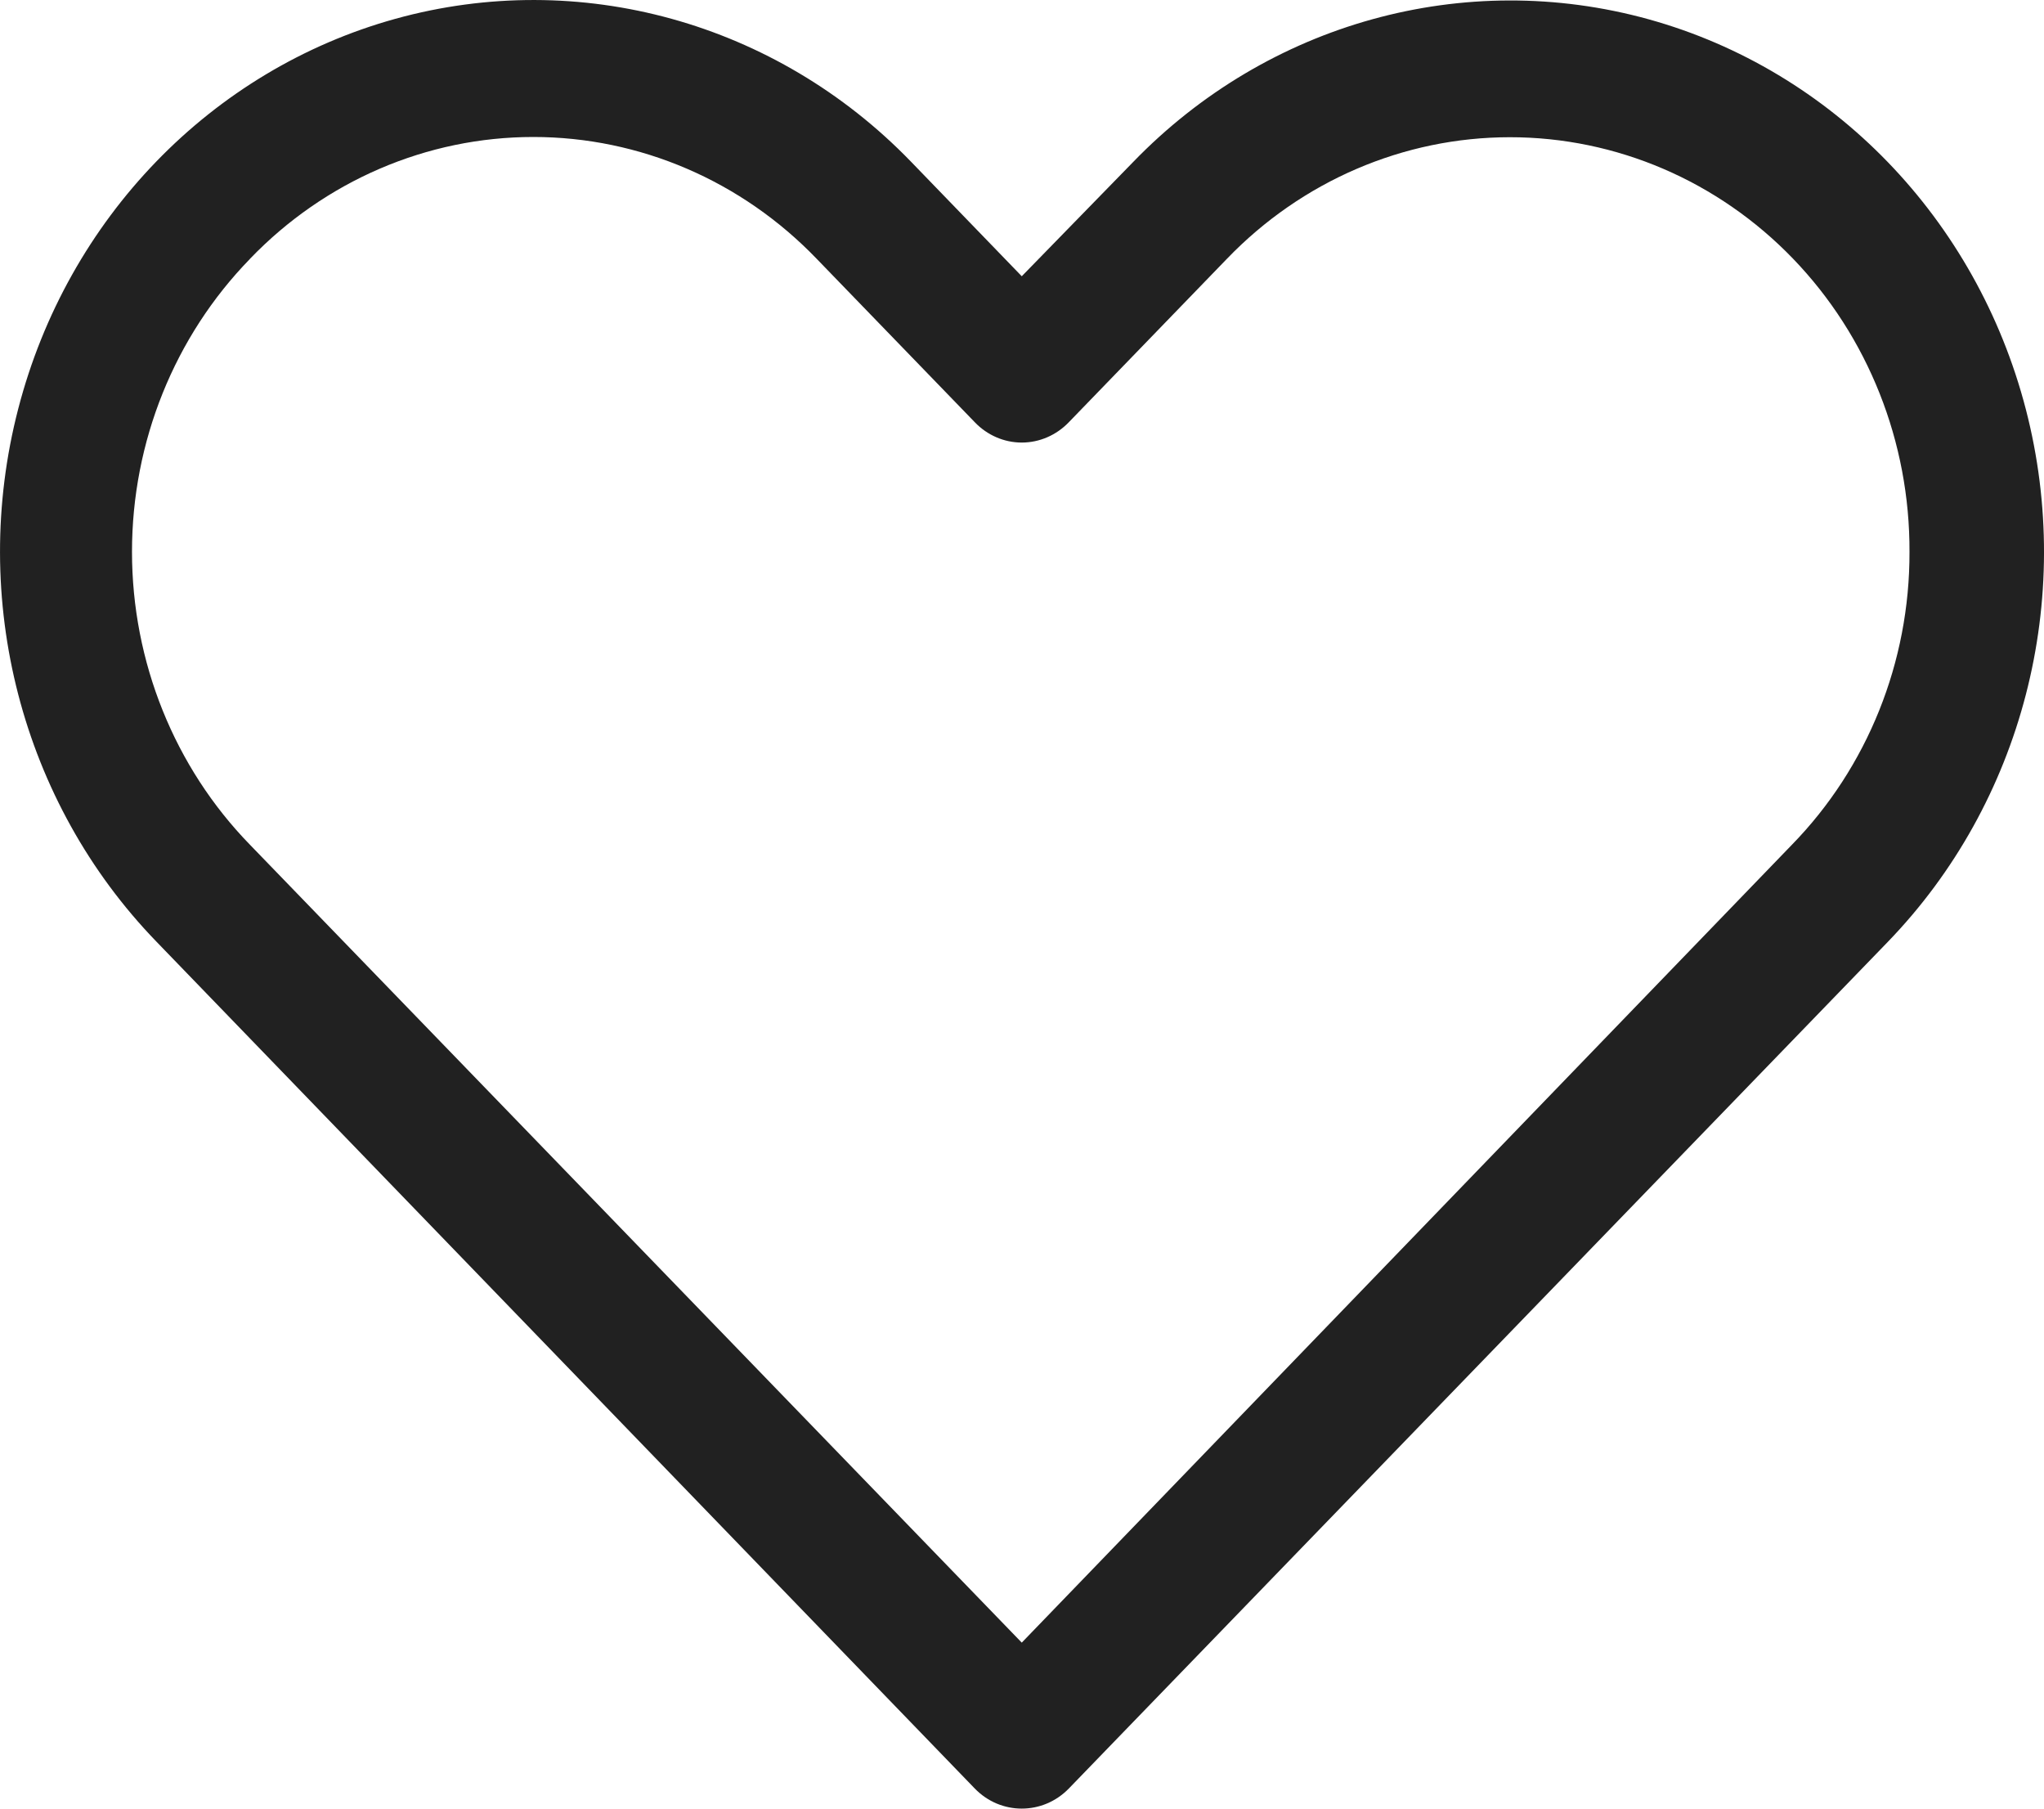 <?xml version="1.0" encoding="UTF-8"?> <svg xmlns="http://www.w3.org/2000/svg" width="26" height="23" viewBox="0 0 26 23" fill="none"> <path d="M12.399 22.744C12.729 23.085 13.265 23.085 13.596 22.744L24.012 11.979C25.727 10.207 26.396 7.625 25.769 5.205C25.141 2.784 23.312 0.894 20.97 0.245C18.628 -0.403 16.129 0.288 14.414 2.06L12.997 3.513L11.586 2.054C9.871 0.283 7.372 -0.409 5.03 0.239C2.688 0.888 0.859 2.778 0.232 5.198C-0.396 7.619 0.273 10.201 1.988 11.973L12.399 22.744ZM3.179 3.292C4.133 2.3 5.43 1.742 6.784 1.742C8.138 1.742 9.435 2.3 10.389 3.292L12.399 5.369H12.399C12.557 5.534 12.772 5.628 12.997 5.628C13.222 5.628 13.438 5.534 13.596 5.369L15.606 3.292H15.606C16.559 2.302 17.855 1.745 19.207 1.745C20.559 1.745 21.855 2.301 22.809 3.291C23.763 4.281 24.295 5.623 24.289 7.02C24.293 8.418 23.754 9.759 22.793 10.743L12.997 20.889L3.18 10.743C2.219 9.757 1.679 8.416 1.679 7.017C1.679 5.619 2.219 4.278 3.18 3.292H3.179Z" fill="#212121"></path> </svg> 
